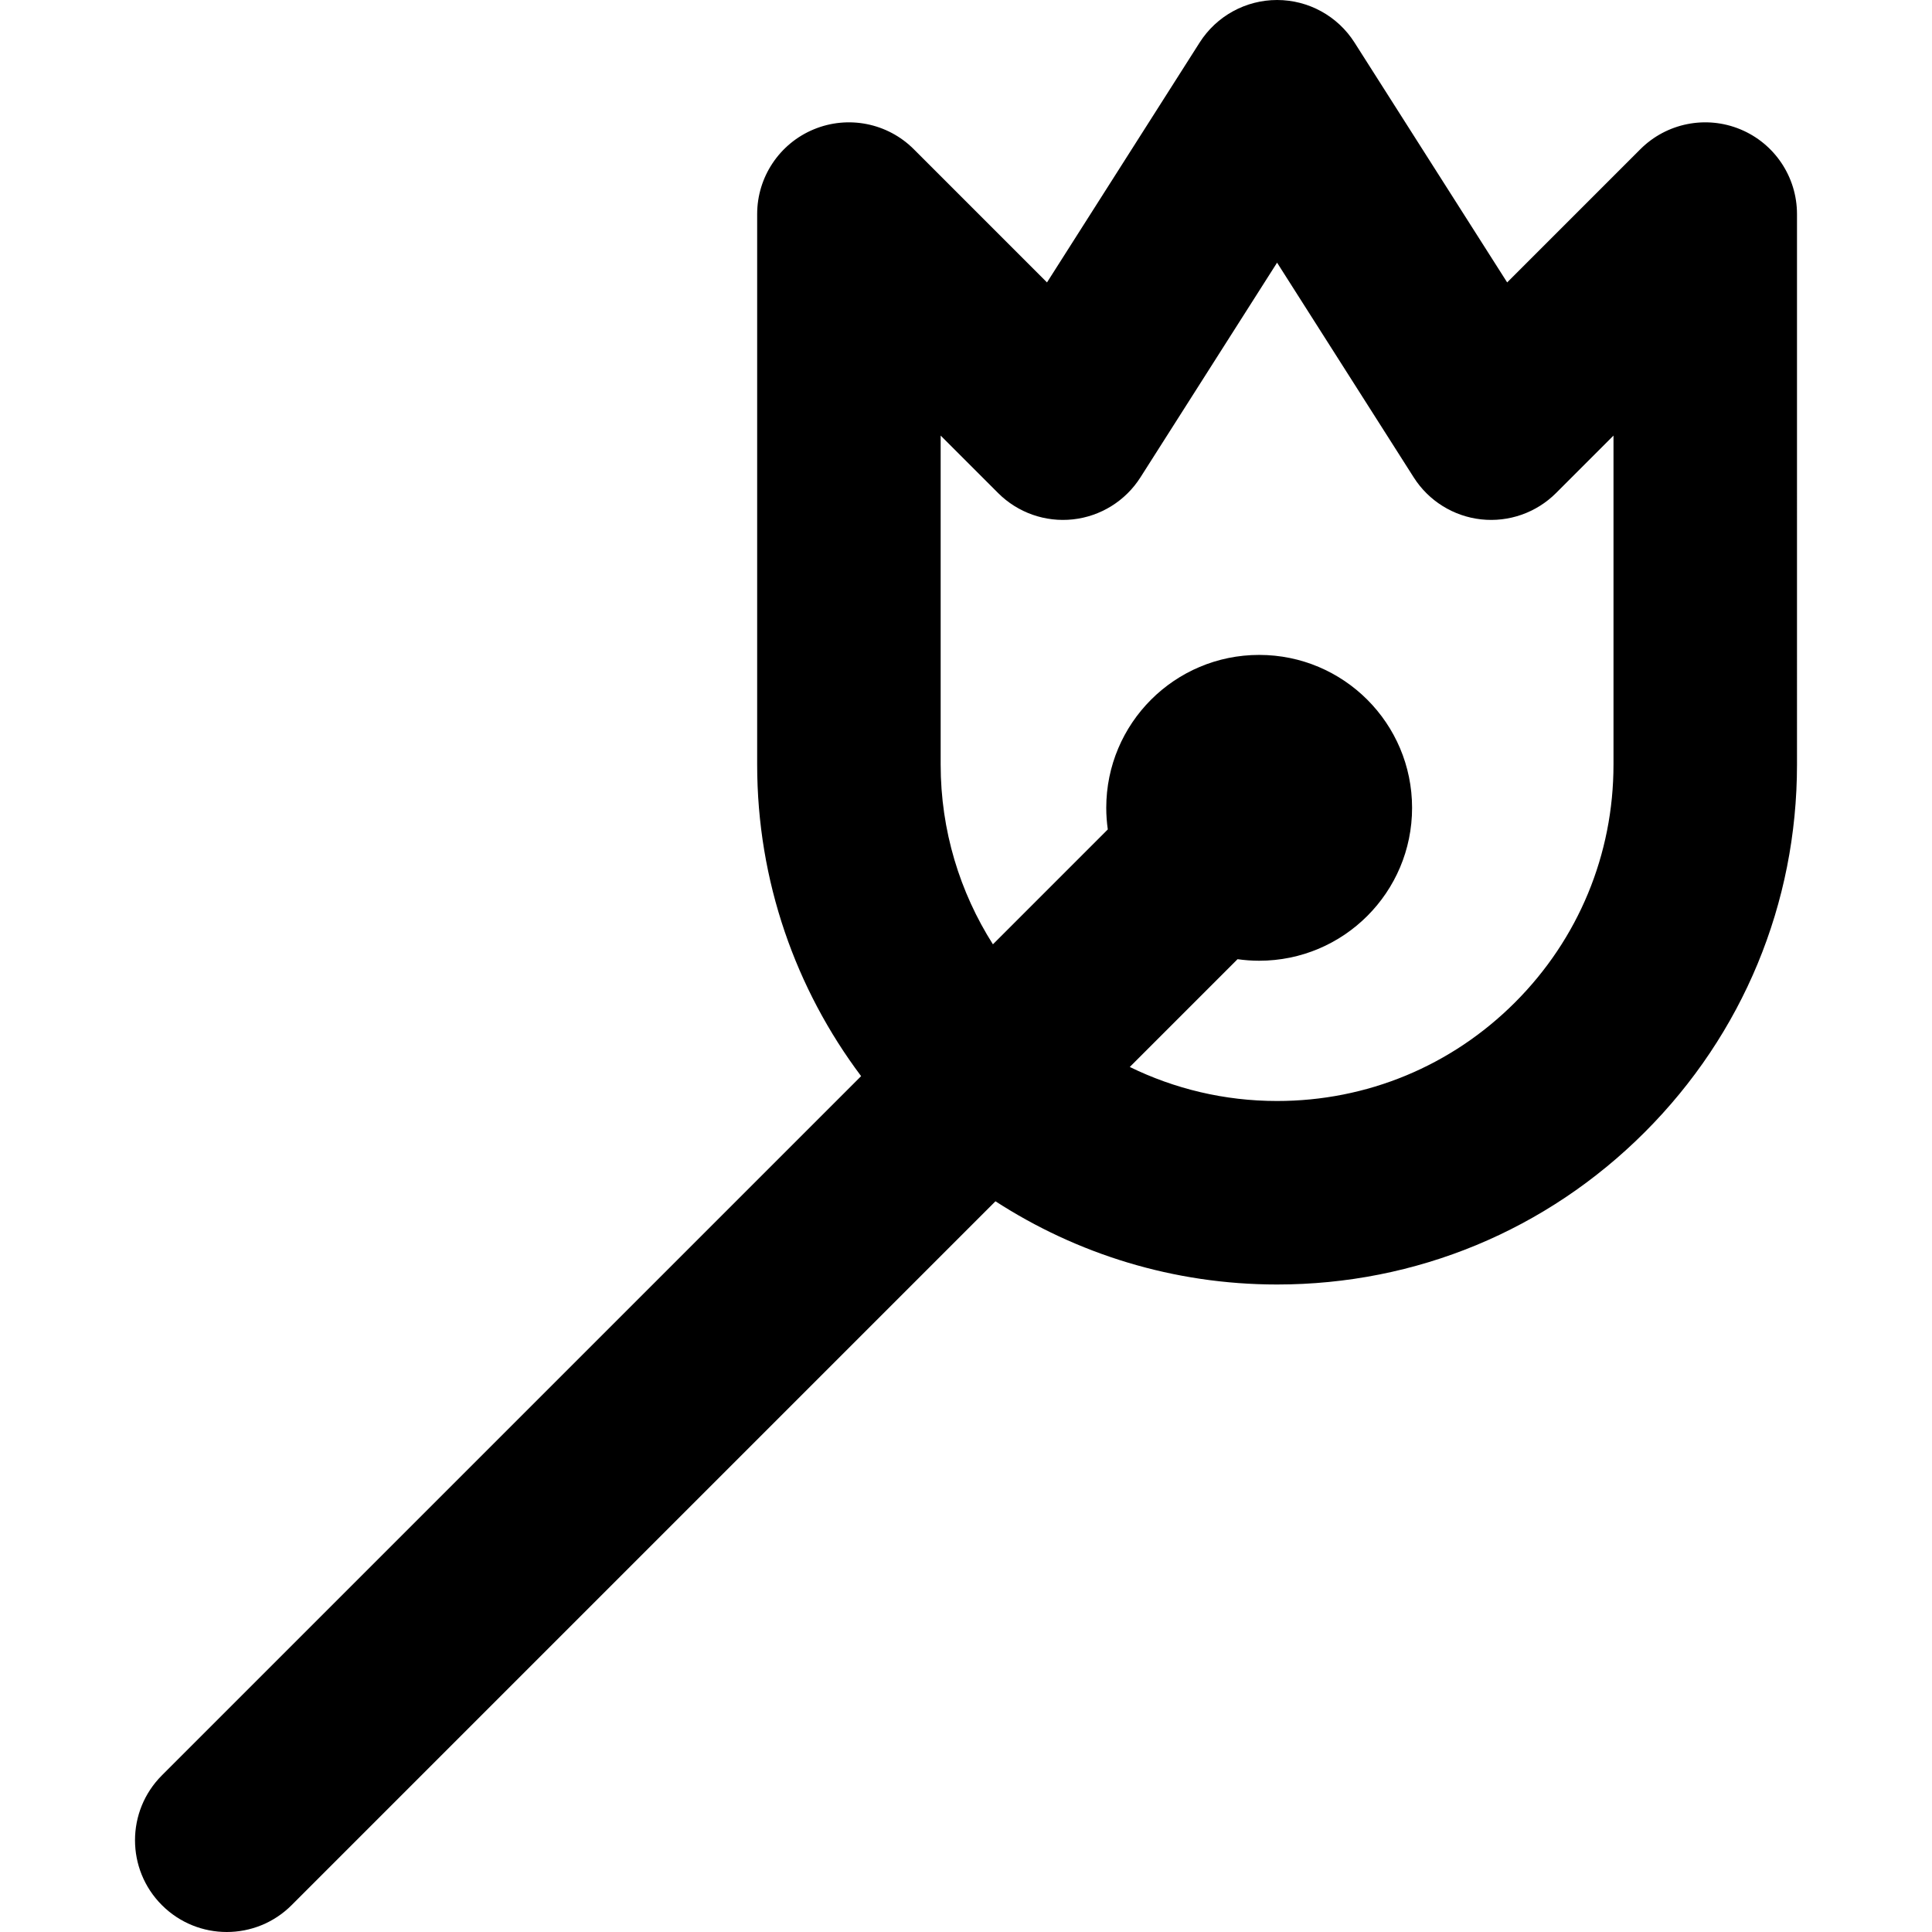 <?xml version="1.0" encoding="iso-8859-1"?>
<!-- Uploaded to: SVG Repo, www.svgrepo.com, Generator: SVG Repo Mixer Tools -->
<svg fill="#000000" height="800px" width="800px" version="1.1" id="Layer_1" xmlns="http://www.w3.org/2000/svg" xmlns:xlink="http://www.w3.org/1999/xlink" 
	 viewBox="0 0 300.067 300.067" xml:space="preserve">
<g>
	<g>
		<path d="M270.302,20.086c-5.322-2.205-11.454-0.987-15.53,3.088l-20.688,20.689L210.371,6.6C207.755,2.489,203.22,0,198.348,0
			s-9.406,2.489-12.022,6.6l-23.713,37.264l-20.688-20.689c-4.075-4.076-10.206-5.293-15.53-3.088
			c-5.325,2.205-8.797,7.401-8.797,13.164v85.5c0,18.136,6.013,34.893,16.145,48.388l-108.6,108.601
			c-5.565,5.565-5.565,14.587,0,20.153c2.783,2.783,6.43,4.174,10.076,4.174c3.647,0,7.294-1.392,10.076-4.175l109.315-109.316
			c12.615,8.163,27.626,12.925,43.738,12.925c0,0,0,0,0.002,0c21.567,0,41.846-8.4,57.097-23.65
			c15.252-15.253,23.652-35.53,23.652-57.1V33.25C279.098,27.487,275.627,22.291,270.302,20.086z M250.6,118.75h-0.002
			c0,13.956-5.436,27.078-15.304,36.947c-9.87,9.87-22.99,15.304-36.946,15.303c-8.201,0-15.964-1.904-22.877-5.286l16.738-16.738
			c1.096,0.155,2.217,0.24,3.357,0.24c13.117,0,23.75-10.632,23.75-23.749c0-13.118-10.633-23.751-23.75-23.75
			c-13.12,0-23.75,10.632-23.75,23.75c0,1.14,0.086,2.259,0.24,3.355l-17.842,17.843c-5.131-8.083-8.117-17.655-8.117-27.917V67.653
			l8.924,8.924c3.056,3.056,7.329,4.56,11.631,4.089c4.297-0.472,8.146-2.869,10.468-6.514l21.228-33.358l21.228,33.358
			c2.321,3.646,6.171,6.042,10.468,6.514c4.293,0.471,8.575-1.034,11.631-4.089l8.924-8.924V118.75z"/>
	</g>
</g>
</svg>
